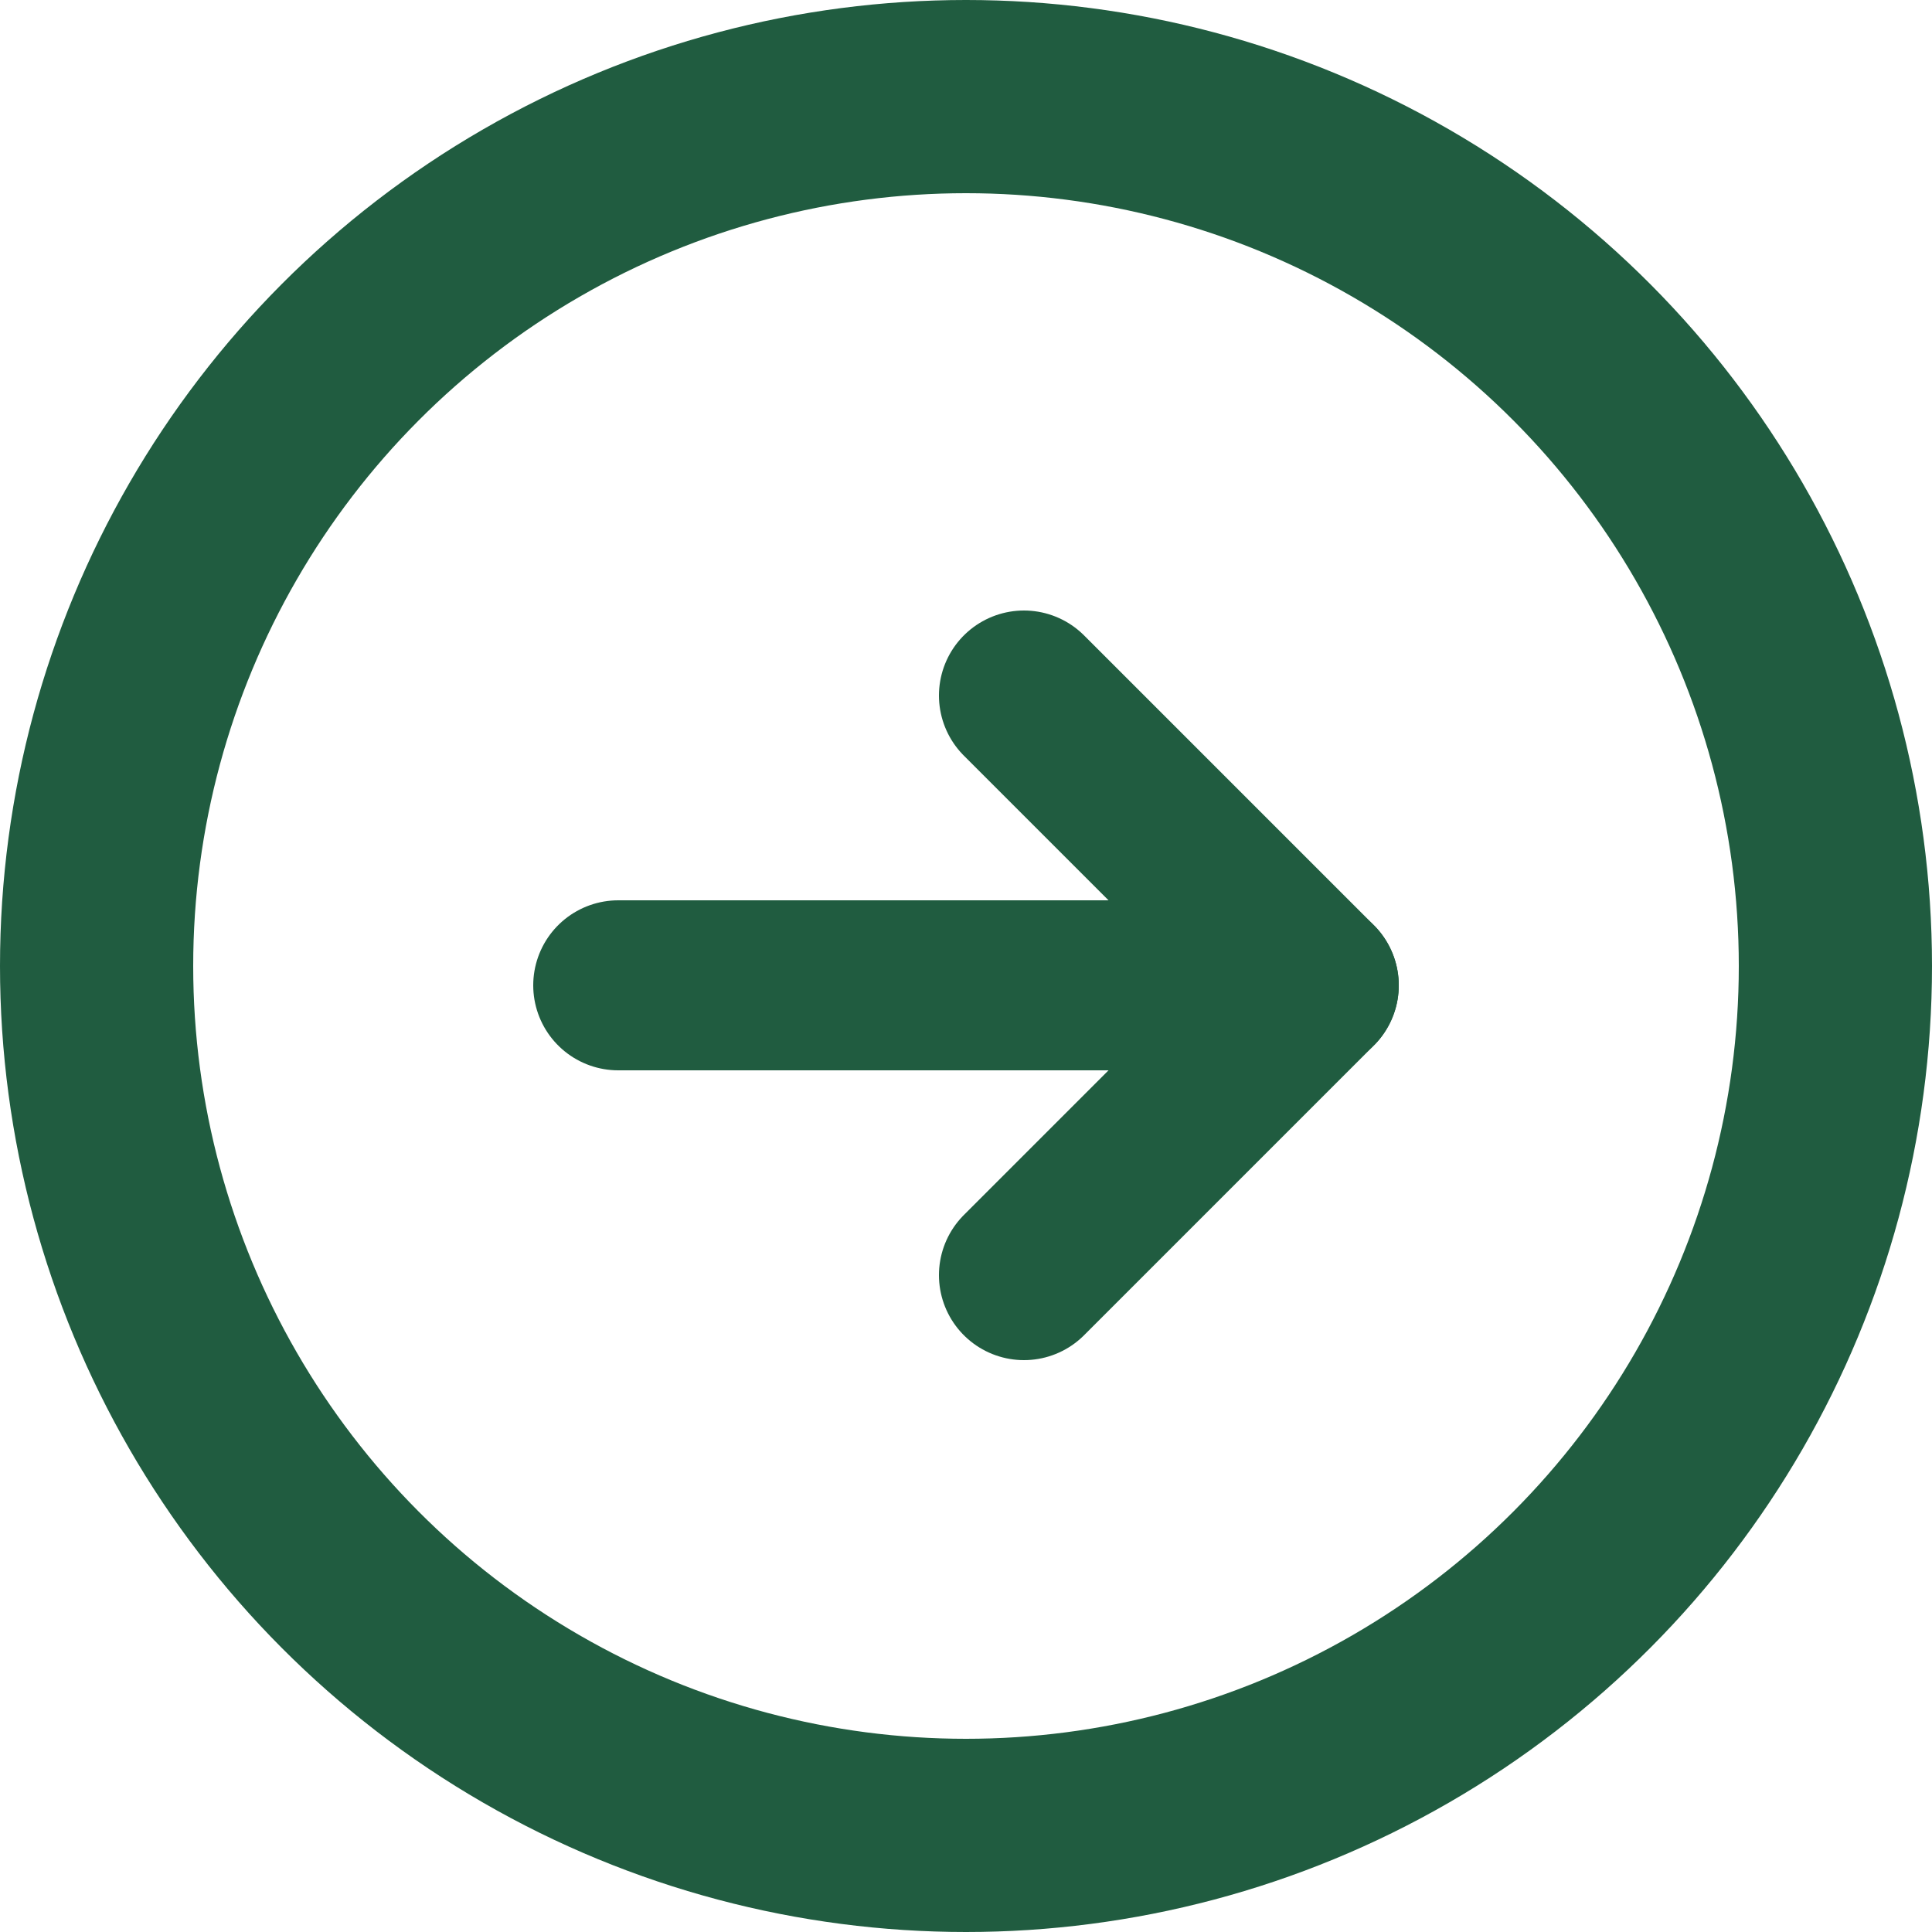 <?xml version="1.0" encoding="UTF-8"?> <svg xmlns="http://www.w3.org/2000/svg" width="25" height="25" viewBox="0 0 25 25" fill="none"> <circle cx="12.5" cy="12.5" r="11.25" stroke="#205C40" stroke-width="2.5"></circle> <path d="M13.25 16.5L17 12.75L13.25 9" stroke="#205C40" stroke-width="2.2" stroke-linecap="round" stroke-linejoin="round"></path> <path d="M17 12.75H8" stroke="#205C40" stroke-width="2.2" stroke-linecap="round" stroke-linejoin="round"></path> </svg> 